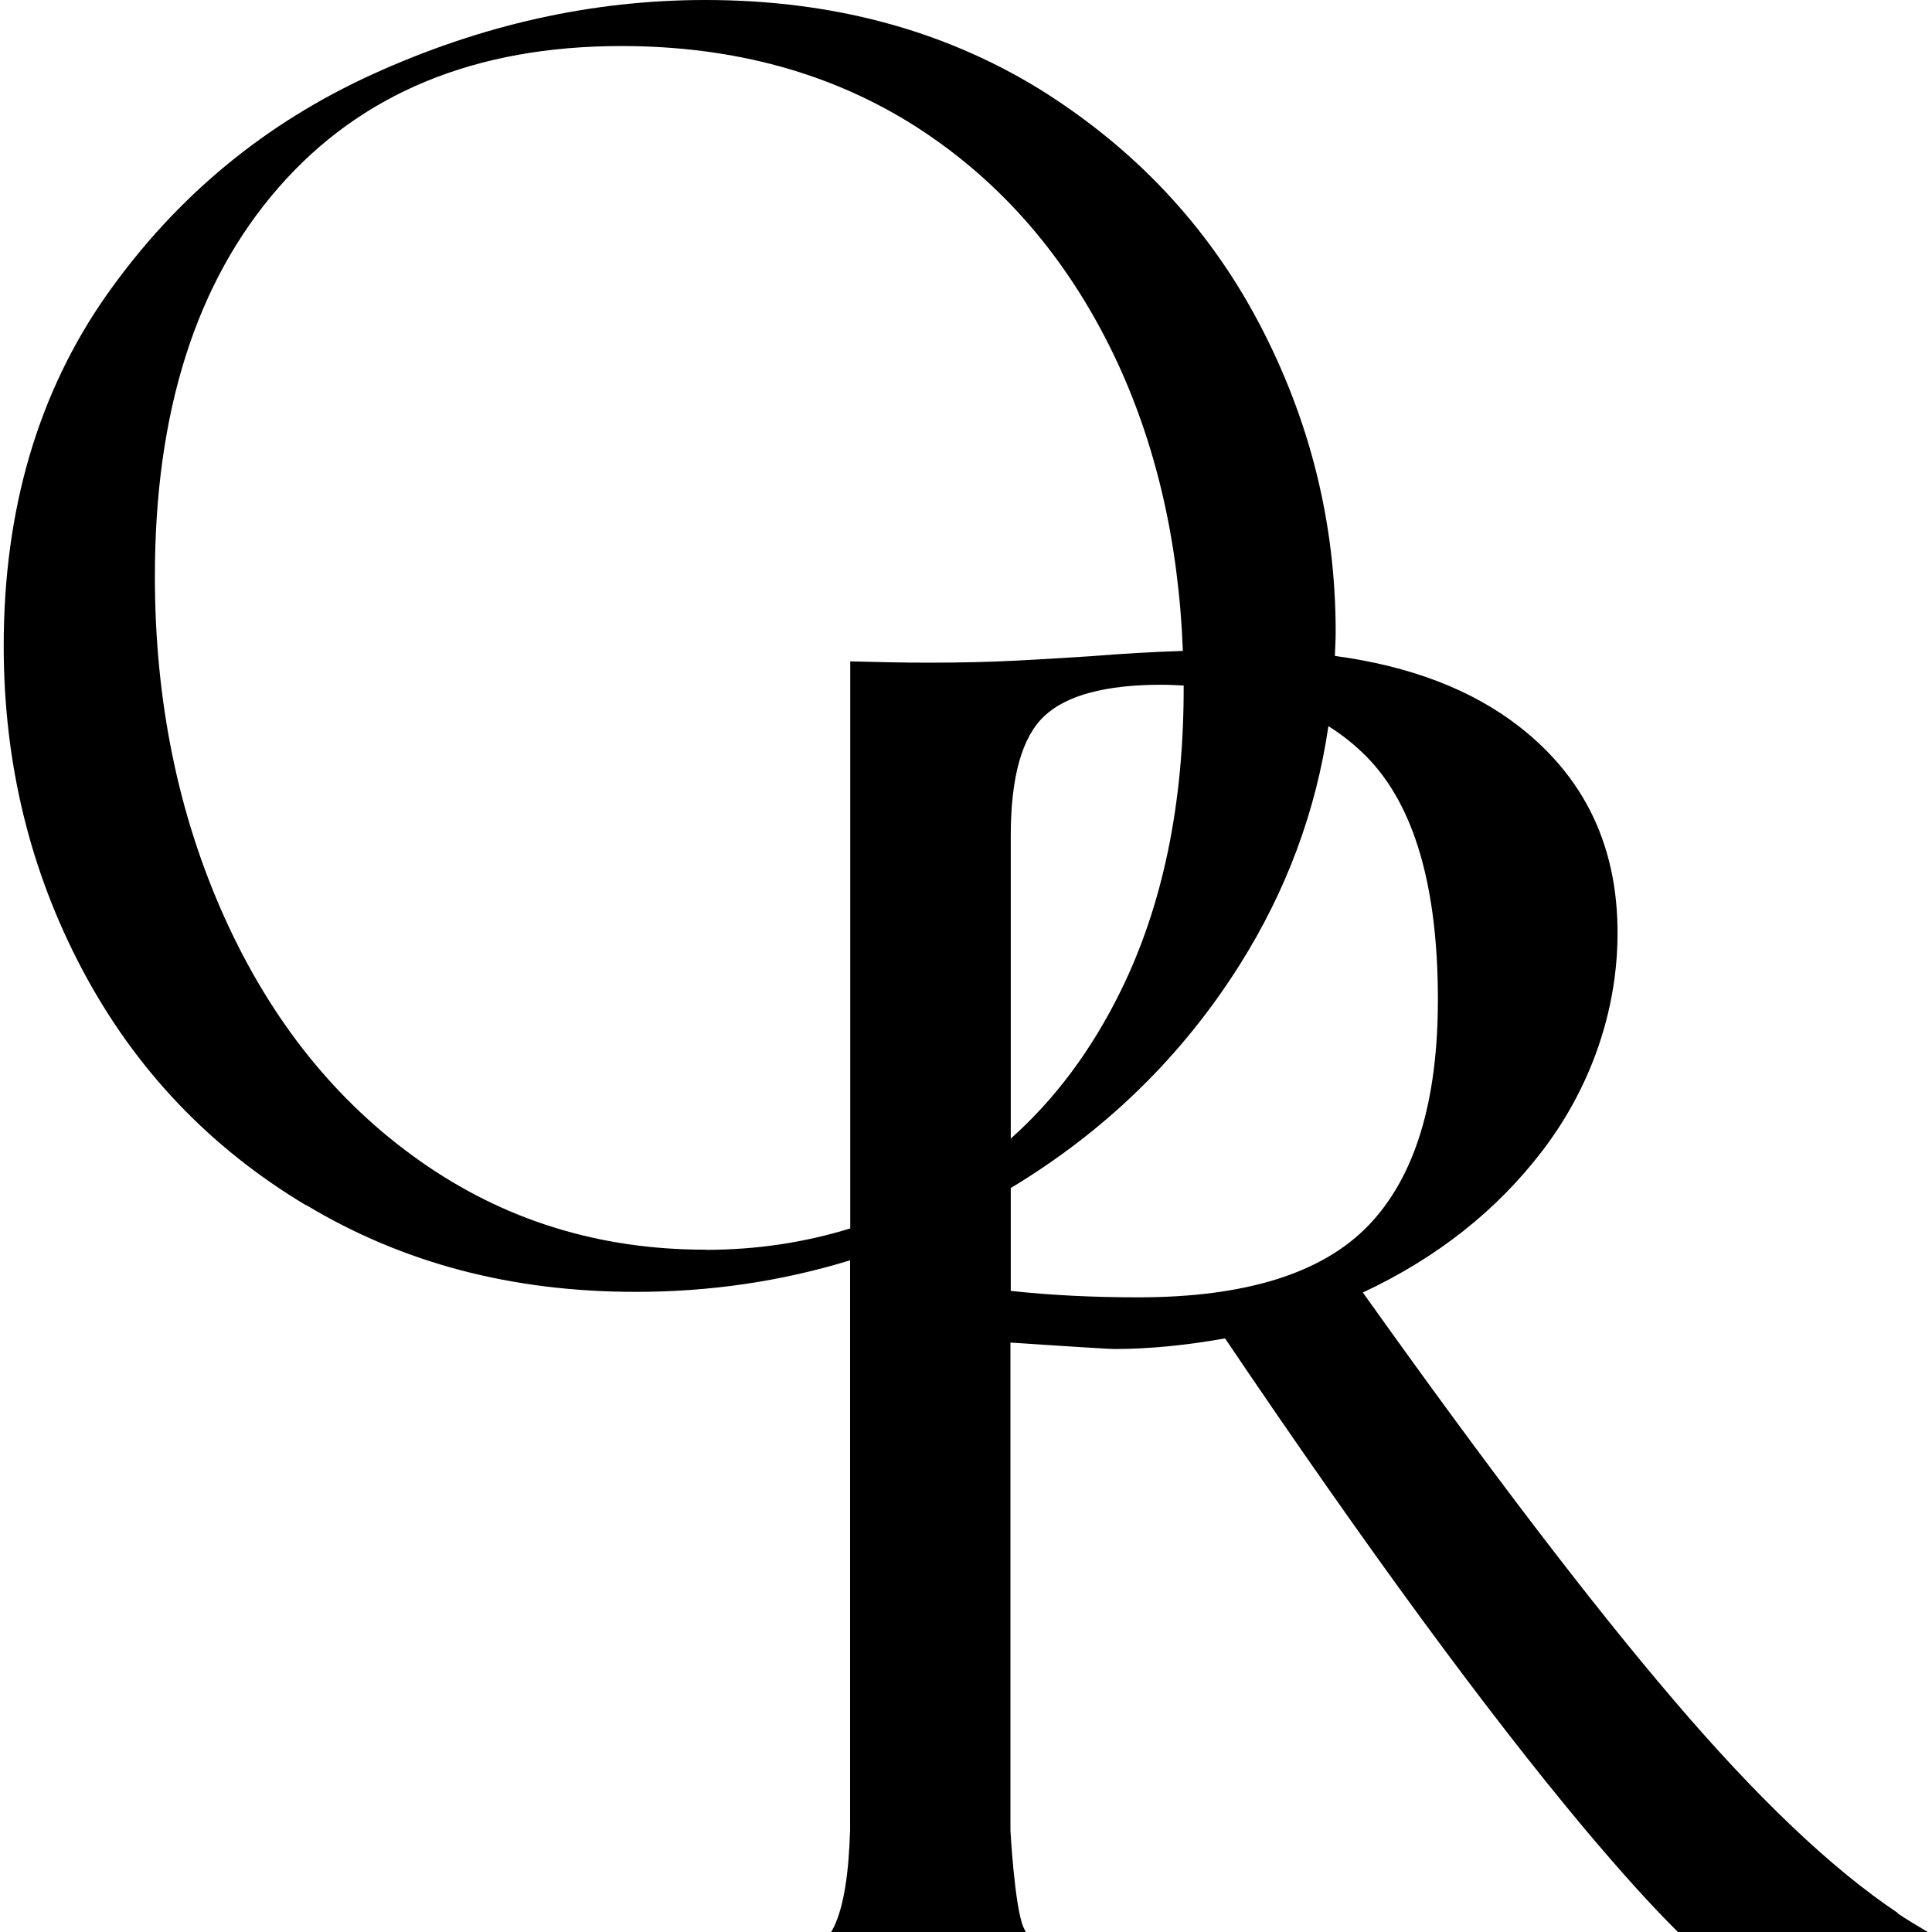 <?xml version="1.0" encoding="UTF-8"?>
<svg id="Layer_1" xmlns="http://www.w3.org/2000/svg" version="1.1" viewBox="0 0 120 120">
  <!-- Generator: Adobe Illustrator 29.4.0, SVG Export Plug-In . SVG Version: 2.1.0 Build 152)  -->
  <path d="M117.86,118.82h.02c-4.09-2.73-8.71-7.12-13.9-13.2-5.19-6.07-11.62-14.51-19.33-25.34,4.61-2.16,8.33-5.1,11.17-8.83,2.69-3.52,4.34-7.8,4.61-12.22.35-5.99-1.68-10.69-6.08-14.11-2.96-2.3-6.78-3.75-11.44-4.38.02-.5.05-1,.05-1.5,0-6.77-1.6-13.17-4.77-19.19-3.18-6.02-7.75-10.87-13.68-14.55C58.54,1.85,51.65,0,43.81,0,36.79,0,29.93,1.53,23.19,4.59s-12.24,7.61-16.53,13.68C2.38,24.34.23,31.62.23,40.12c0,7.27,1.63,13.97,4.89,20.12s7.88,11.02,13.87,14.61h.03c5.98,3.59,12.73,5.39,20.48,5.39,4.63,0,9.06-.66,13.3-1.96v35.39c-.08,2.68-.38,4.67-.98,5.97-.07.13-.13.25-.2.37h12.1c-.05-.1-.1-.2-.15-.3-.55-1.25-.81-6.03-.81-6.03v-30.29s5.98.4,6.45.4c2.11,0,4.41-.22,6.88-.66,8.81,13.05,16.26,23.21,22.36,30.49,2.18,2.59,4.11,4.74,5.79,6.4h15.53c-.63-.37-1.26-.75-1.91-1.18ZM73.52,42.73c0,7.27-1.31,13.53-3.91,18.82-1.81,3.68-4.09,6.73-6.83,9.17v-18.81c0-3.66.7-6.13,2.08-7.43,1.38-1.3,3.82-1.95,7.3-1.95.47,0,.91.03,1.36.05,0,.05,0,.1,0,.15ZM43.81,77.62c-6.6,0-12.5-1.83-17.71-5.5-5.2-3.66-9.24-8.69-12.14-15.1-2.89-6.4-4.34-13.47-4.34-21.23,0-10.22,2.56-18.27,7.68-24.14,5.12-5.87,12.22-8.79,21.3-8.79,7.02,0,13.15,1.7,18.39,5.07,5.24,3.39,9.29,8.1,12.19,14.11,2.6,5.43,4.03,11.56,4.29,18.39-1.84.06-3.75.17-5.75.33-1.28.08-2.79.18-4.54.27s-3.57.13-5.5.13c-1.4,0-3.03-.03-4.87-.08v35.22c-2.82.87-5.81,1.33-8.99,1.33ZM70.68,80.58c-2.77,0-5.4-.13-7.9-.4v-6.39c5.86-3.53,10.62-8.15,14.23-13.88,2.9-4.61,4.73-9.54,5.5-14.81.87.55,1.66,1.18,2.38,1.91,2.94,2.99,4.42,8.01,4.42,15.08,0,6.35-1.43,11.01-4.29,14-2.86,2.99-7.63,4.49-14.34,4.49Z"/>
</svg>
